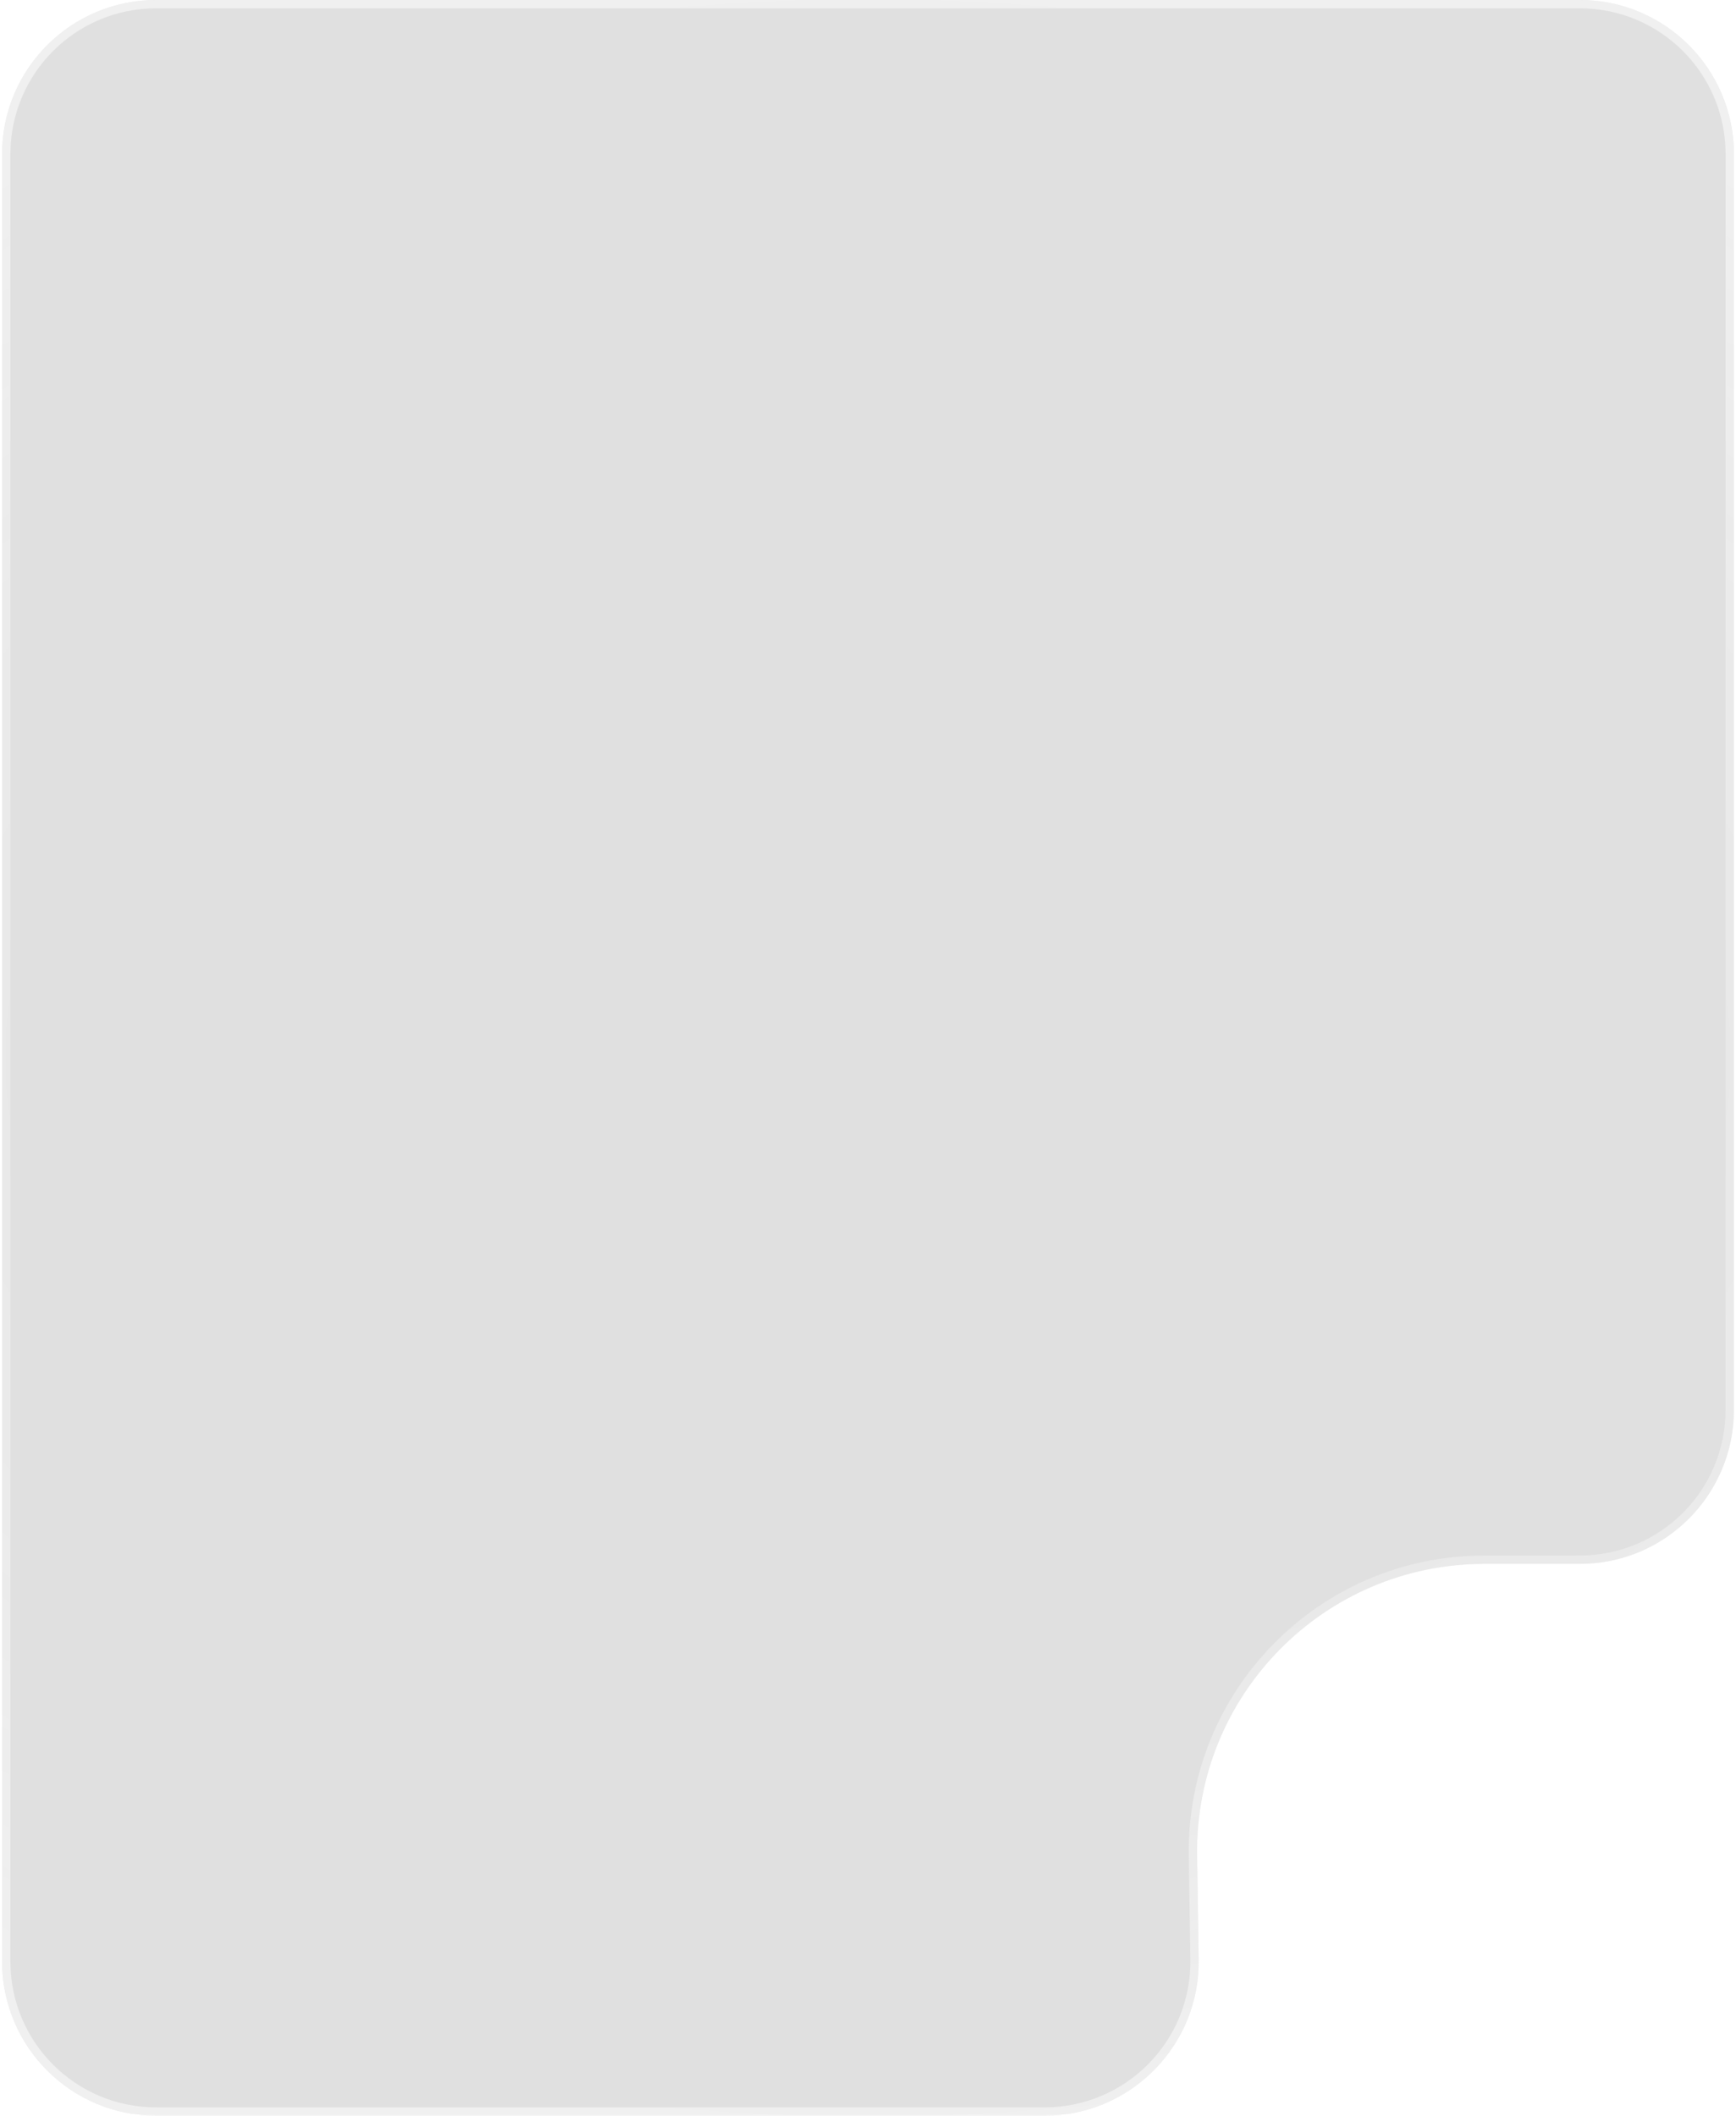 <svg width="417" height="508" viewBox="0 0 417 508" fill="none" xmlns="http://www.w3.org/2000/svg">
<g filter="url(#filter0_b_358_684)">
<path d="M0.5 37C0.5 16.566 17.066 0 37.5 0H379.5C399.935 0 416.5 16.566 416.5 37V338.5C416.5 358.935 399.935 375.5 379.5 375.5H356.549C318.034 375.5 286.976 407.031 287.557 445.541L287.933 470.442C288.245 491.092 271.59 508 250.937 508H37.5C17.066 508 0.5 491.435 0.5 471V37Z" fill="#686868" fill-opacity="0.2"/>
<path d="M1.5 37C1.5 17.118 17.618 1 37.5 1H379.5C399.382 1 415.5 17.118 415.5 37V338.5C415.5 358.382 399.382 374.5 379.5 374.5H356.549C317.476 374.5 285.968 406.488 286.557 445.556L286.933 470.457C287.236 490.549 271.032 507 250.937 507H37.5C17.618 507 1.5 490.882 1.5 471V37Z" stroke="url(#paint0_radial_358_684)" stroke-opacity="0.5" stroke-width="2"/>
</g>
<defs>
<filter id="filter0_b_358_684" x="-14.5" y="-15" width="446" height="538" filterUnits="userSpaceOnUse" color-interpolation-filters="sRGB">
<feFlood flood-opacity="0" result="BackgroundImageFix"/>
<feGaussianBlur in="BackgroundImageFix" stdDeviation="7.5"/>
<feComposite in2="SourceAlpha" operator="in" result="effect1_backgroundBlur_358_684"/>
<feBlend mode="normal" in="SourceGraphic" in2="effect1_backgroundBlur_358_684" result="shape"/>
</filter>
<radialGradient id="paint0_radial_358_684" cx="0" cy="0" r="1" gradientUnits="userSpaceOnUse" gradientTransform="translate(208.5 254) rotate(-90) scale(254 363.68)">
<stop stop-color="white" stop-opacity="0"/>
<stop offset="1" stop-color="white"/>
</radialGradient>
</defs>
</svg>
